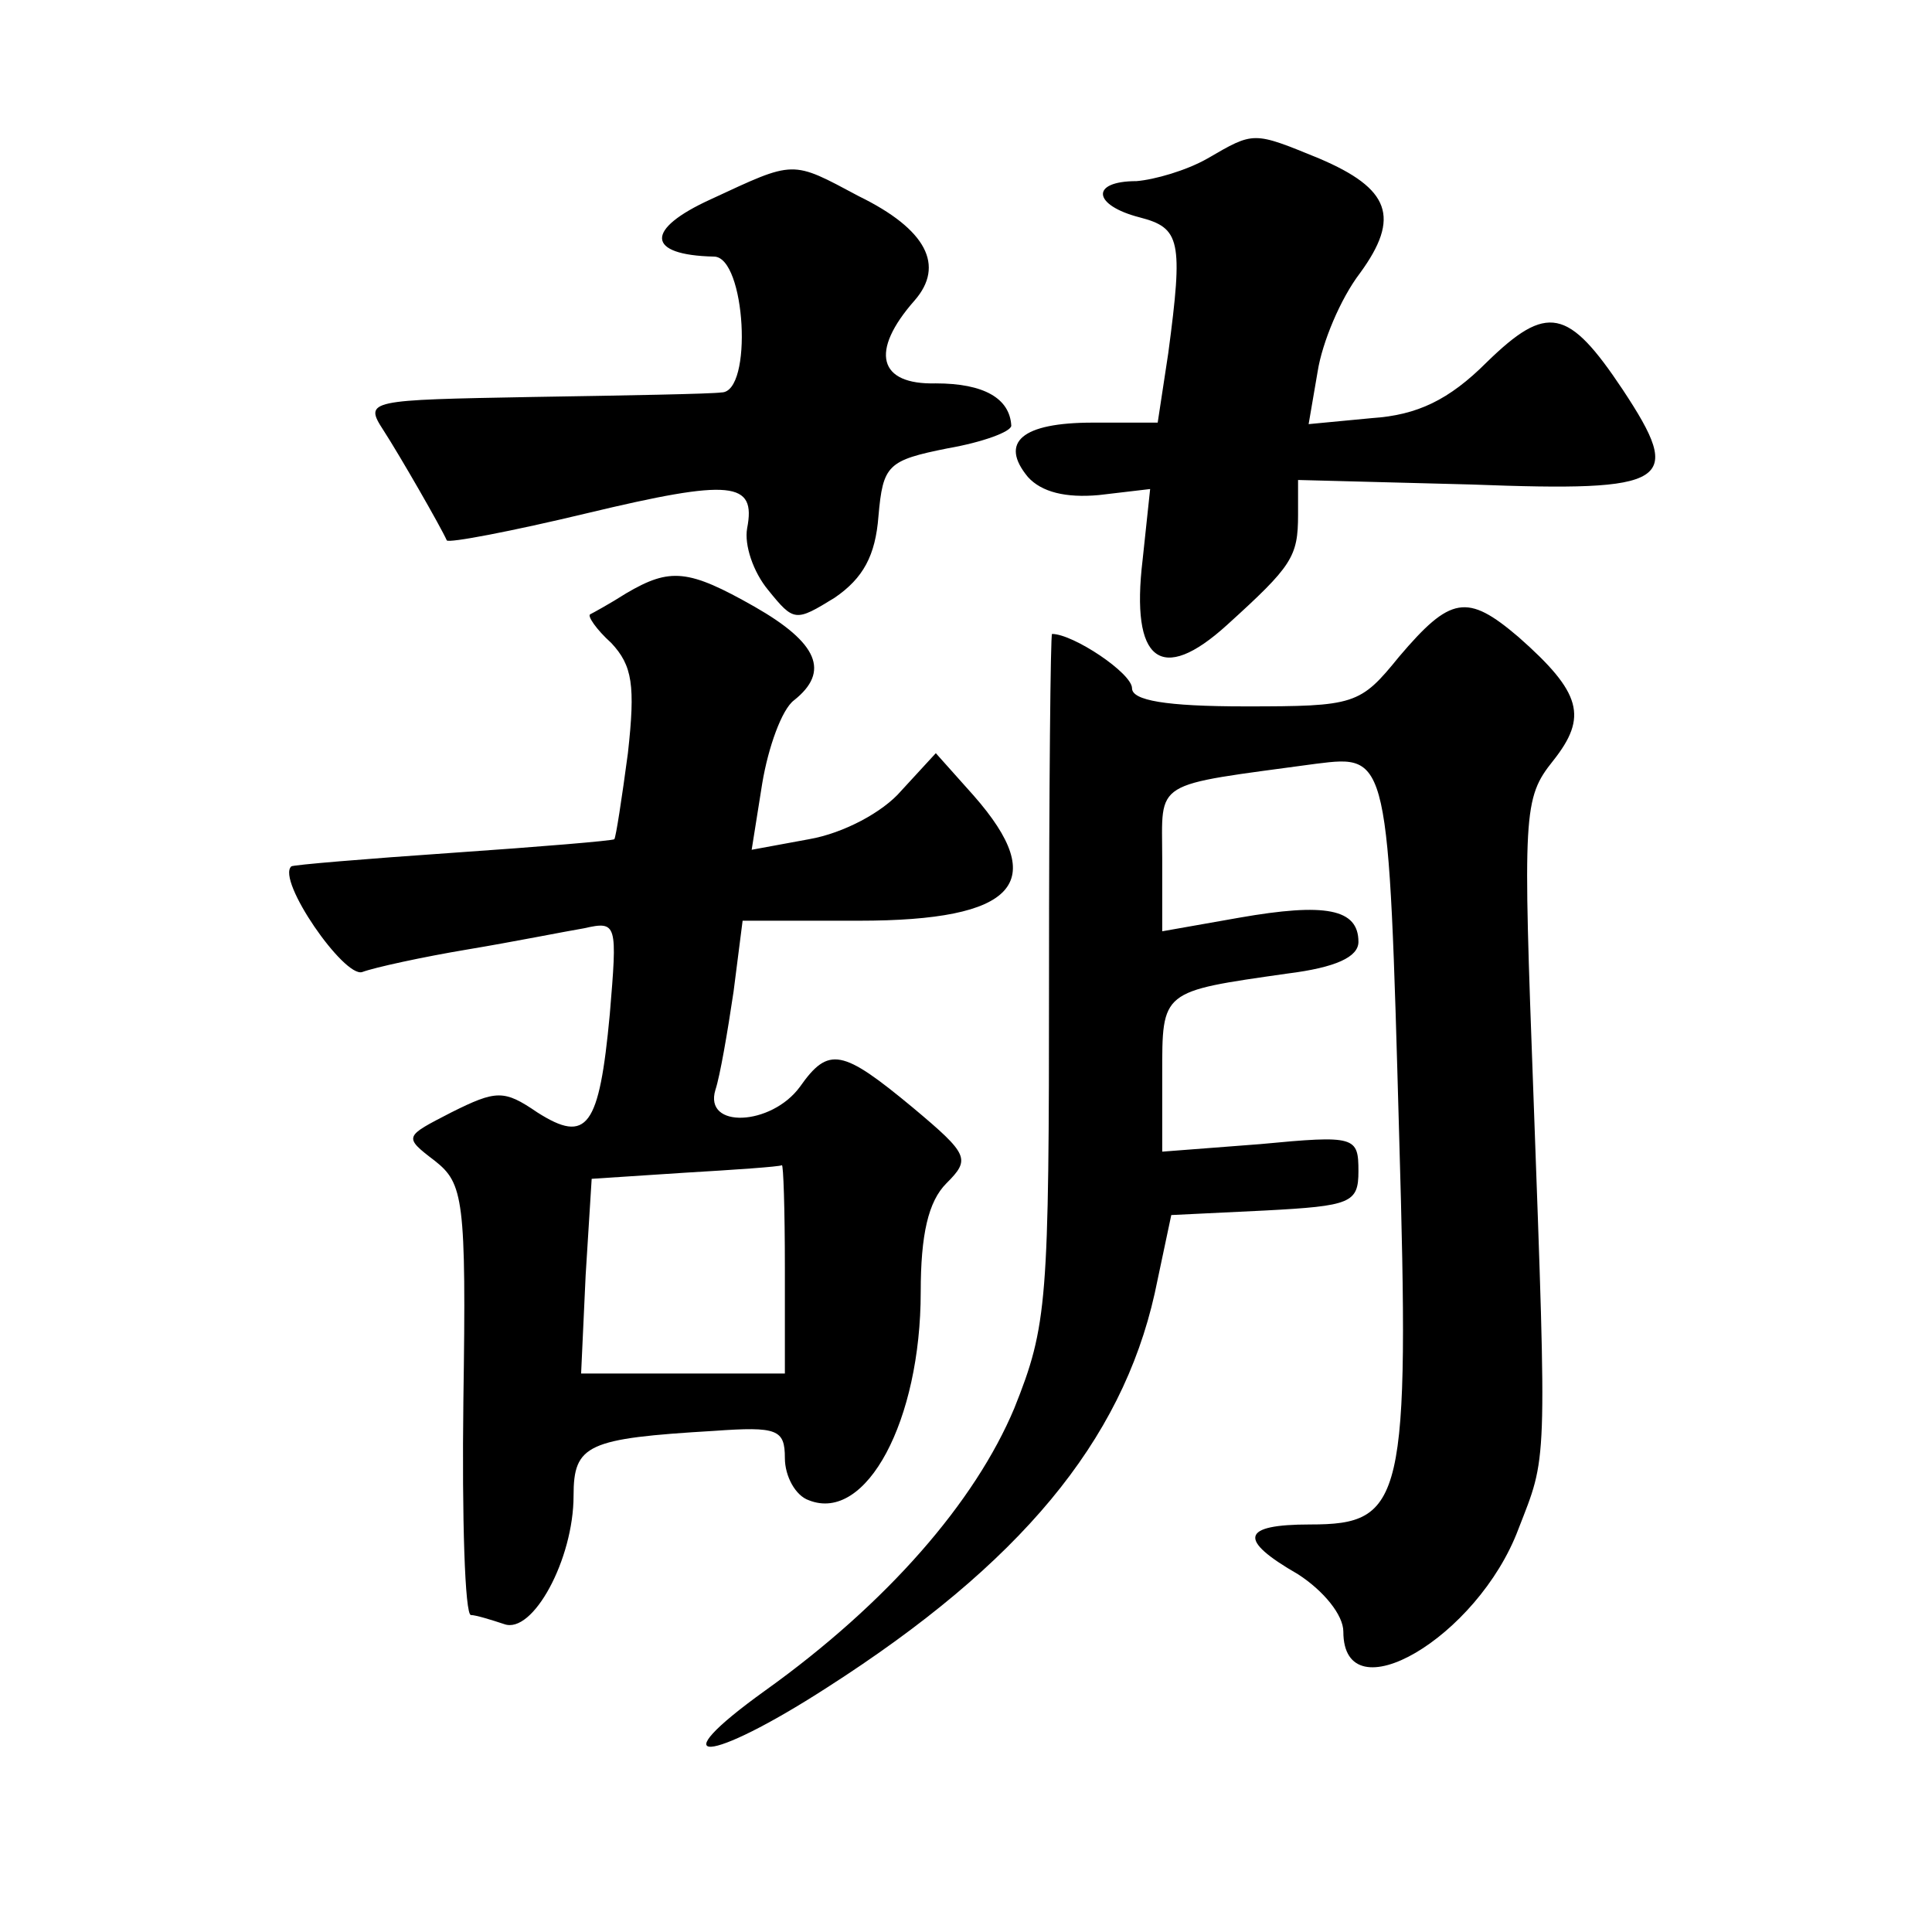 <?xml version="1.0" standalone="no"?>
<!DOCTYPE svg PUBLIC "-//W3C//DTD SVG 20010904//EN"
 "http://www.w3.org/TR/2001/REC-SVG-20010904/DTD/svg10.dtd">
<svg version="1.0" xmlns="http://www.w3.org/2000/svg"
 width="128pt" height="128pt" viewBox="0 0 128 128"
 preserveAspectRatio="xMidYMid meet">
<g transform="translate(0,128) scale(0.1,-0.1)"
fill="#0" stroke="none">
<path d="M800 1175 c-14 -8 -35 -14 -47 -15 -31 0 -29 -16 2 -24 27 -7 29 -15 19
-90 l-7 -46 -43 0 c-47 0 -62 -13 -43 -36 9 -10 25 -14 47 -12 l34 4 -5 -47 c-8
-67 12 -83 56 -43 43 39 47 45 47 73 l0 23 115 -3 c132 -5 141 1 100 63 -36 54
-50 57 -90 18 -25 -25 -46 -35 -76 -37 l-42 -4 6 35 c3 19 15 48 28 65 27 37 20
56 -27 76 -44 18 -43 18 -74 0z M471 1148 c-44 -20 -43 -37 2 -38 21 0 26 -90 5
-90 -7 -1 -63 -2 -125 -3 -109 -2 -112 -2 -99 -22 11 -17 38 -64 42 -73 1 -2 43
6 93 18 96 23 112 21 106 -10 -2 -11 4 -29 14 -41 17 -21 18 -21 44 -5 19 13 27
28 29 54 3 34 6 37 46 45 23 4 42 11 42 15 -1 18 -18 28 -50 28 -38 -1 -44 21 -14
55 20 23 8 47 -37 69 -45 24 -42 24 -98 -2z M415 887 c-11 -7 -22 -13 -24 -14 -2
-1 4 -10 14 -19 14 -15 16 -28 11 -73 -4 -30 -8 -56 -9 -57 -1 -1 -49 -5 -107 -9
-58 -4 -106 -8 -107 -9 -10 -9 35 -74 47 -70 8 3 40 10 70 15 30 5 65 12 77 14
22 5 22 3 17 -57 -7 -75 -15 -86 -48 -65 -22 15 -27 15 -57 0 -31 -16 -32 -16 -11
-32 19 -15 21 -25 19 -159 -1 -78 1 -142 5 -142 3 0 13 -3 22 -6 19 -7 46 43 46
85 0 34 9 38 93 43 42 3 47 1 47 -18 0 -12 7 -25 16 -28 38 -15 74 53 74 138 0
38 5 60 17 72 16 16 15 19 -22 50 -47 39 -56 41 -75 14 -19 -26 -64 -28 -56 -2
3 9 8 38 12 65 l6 47 77 0 c104 0 127 25 76 83 l-25 28 -23 -25 c-12 -14 -38 -28
-61 -32 l-38 -7 7 44 c4 24 13 49 21 55 24 19 16 38 -26 62 -44 25 -56 26 -85 9z
m105 -447 l0 -70 -67 0 -68 0 3 65 4 64 61 4 c34 2 63 4 65 5 1 1 2 -29 2 -68z
M927 845 c-26 -32 -29 -33 -102 -33 -53 0 -75 4 -75 12 0 10 -39 36 -53 36 -1 0
-2 -102 -2 -227 0 -216 -1 -231 -23 -286 -26 -62 -84 -129 -165 -187 -71 -51 -38
-49 41 2 128 82 195 163 217 261 l11 52 62 3 c57 3 62 5 62 26 0 23 -2 24 -65 18
l-65 -5 0 51 c0 56 -1 55 83 67 32 4 47 11 47 21 0 22 -22 26 -79 16 l-51 -9 0
48 c0 53 -8 48 102 63 48 6 48 6 55 -247 7 -242 3 -257 -59 -257 -46 0 -48 -10
-8 -33 17 -11 30 -27 30 -38 0 -56 89 -4 116 68 19 49 19 38 10 286 -7 189 -7 198
13 223 23 29 19 45 -23 82 -34 29 -45 27 -79 -13z"/>
</g>
</svg>
